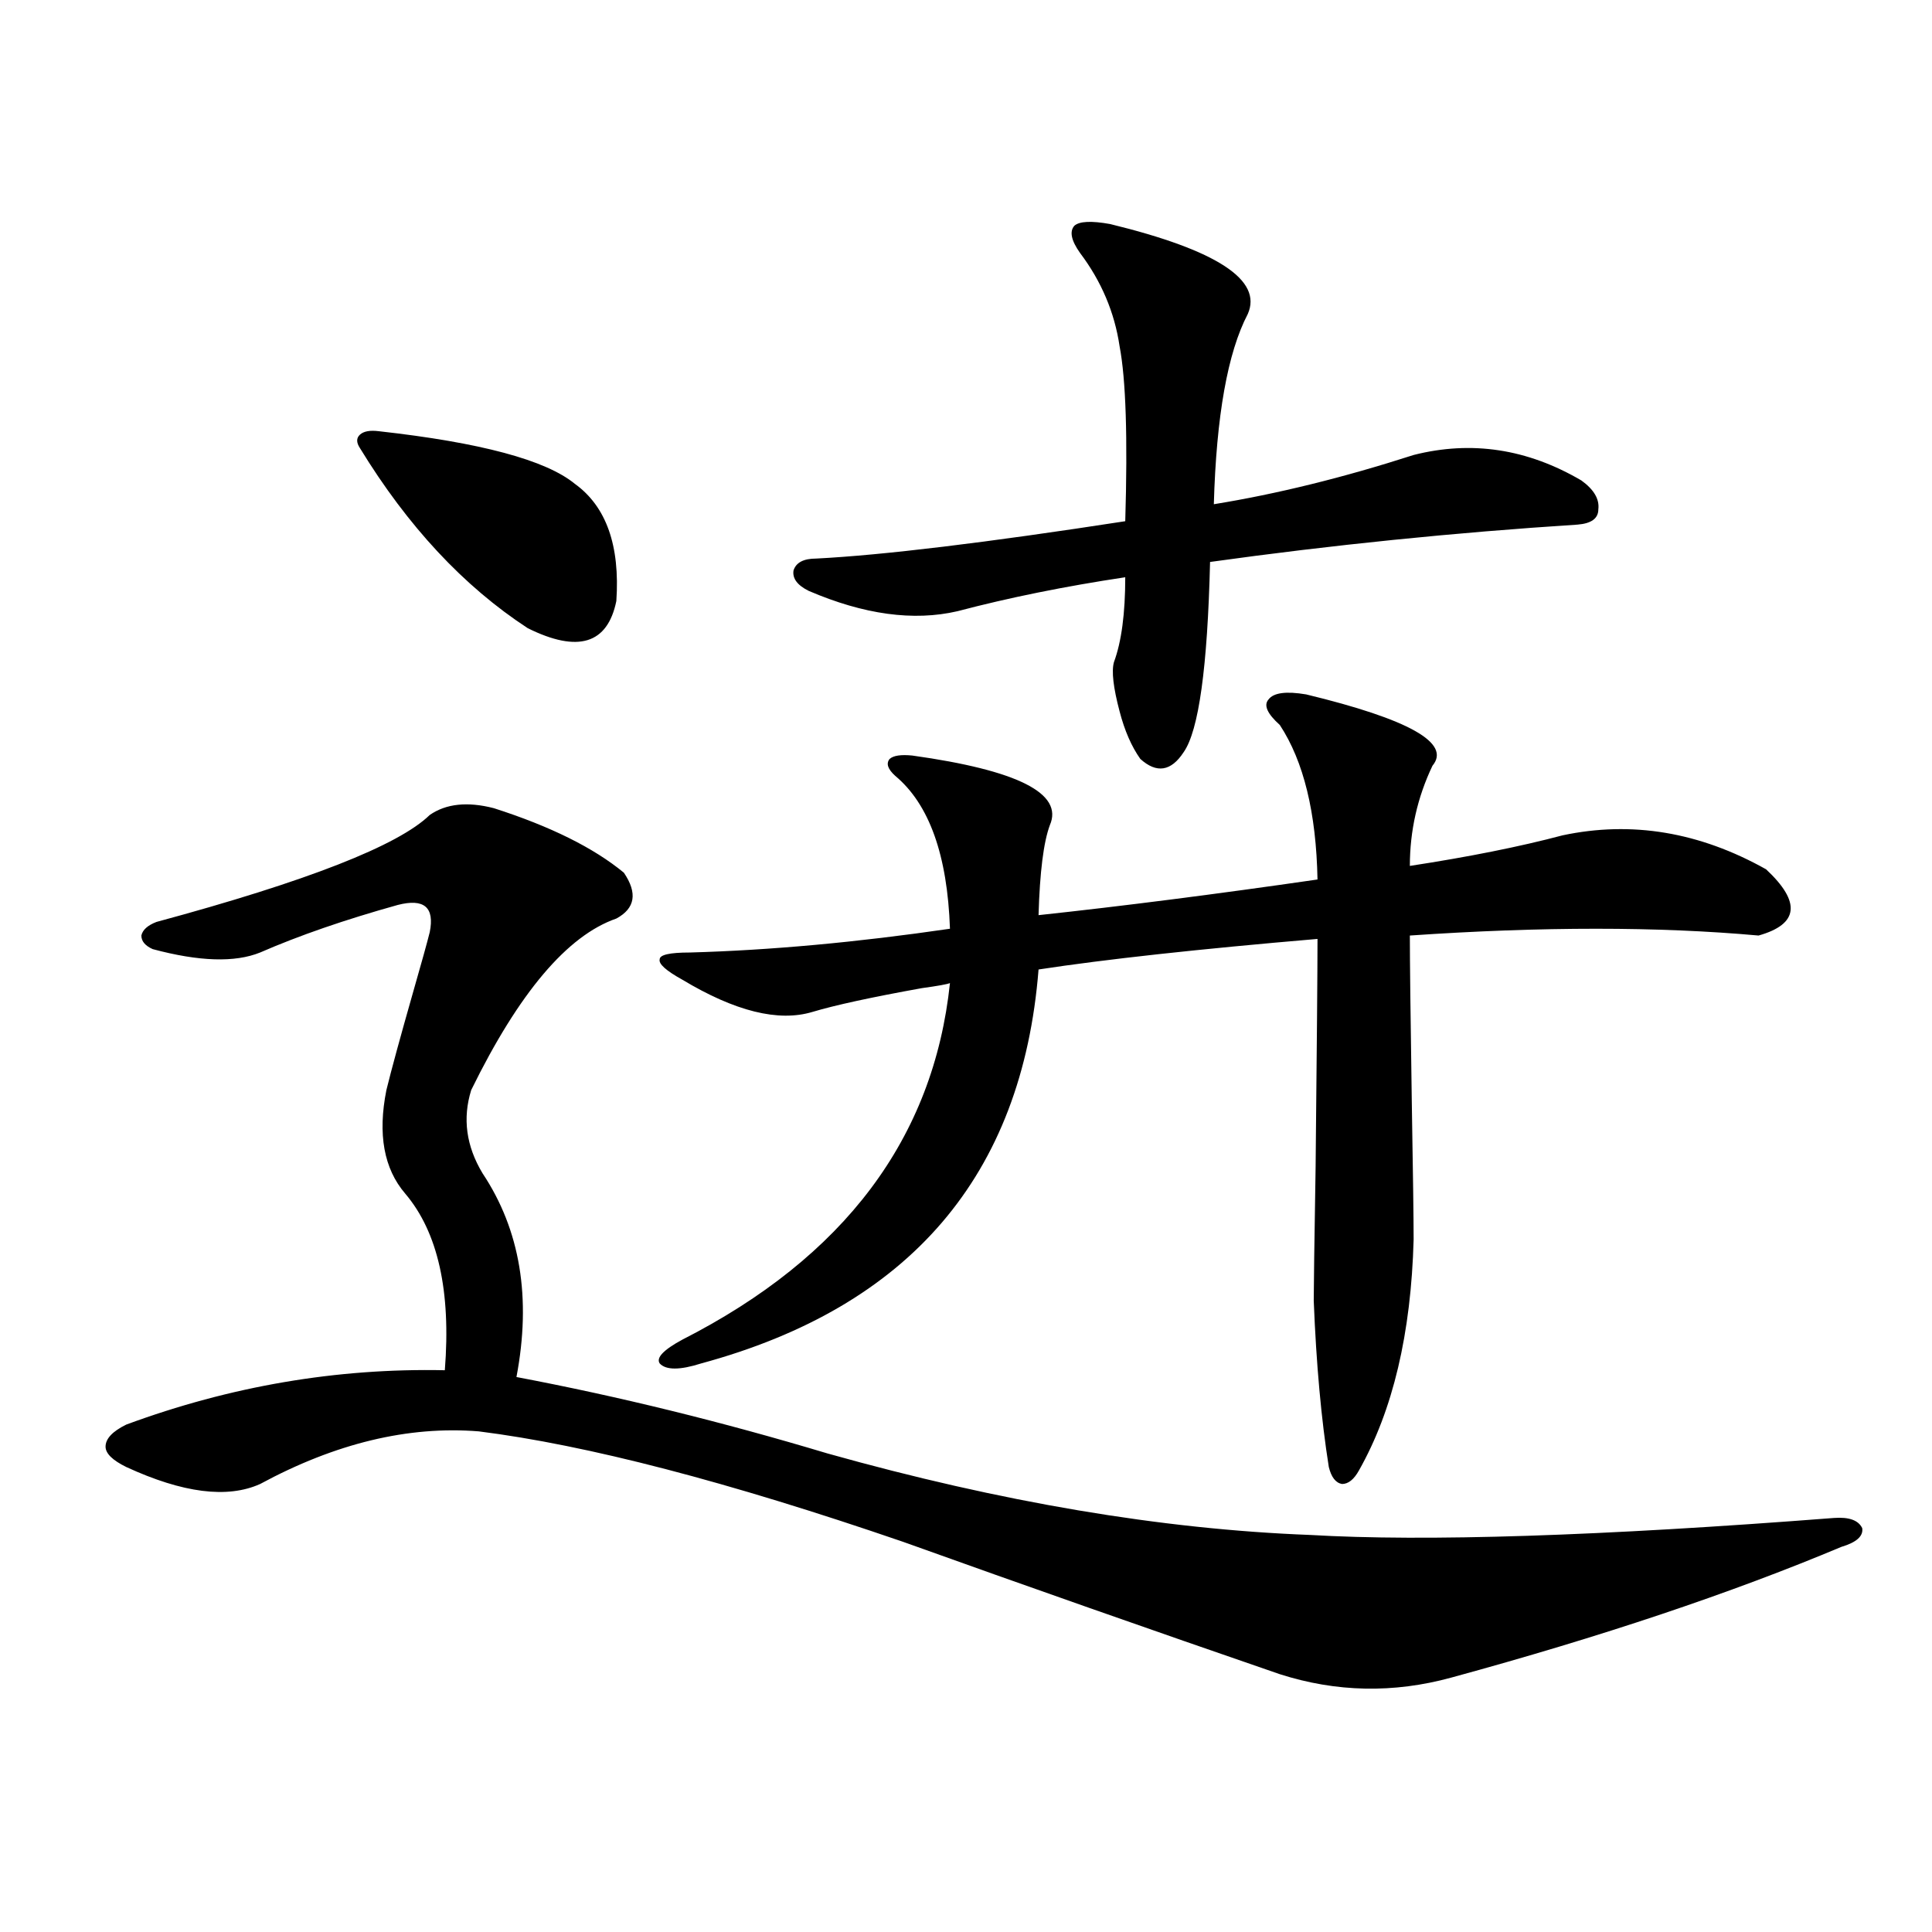 <?xml version="1.0" encoding="utf-8"?>
<!-- Generator: Adobe Illustrator 16.0.0, SVG Export Plug-In . SVG Version: 6.00 Build 0)  -->
<!DOCTYPE svg PUBLIC "-//W3C//DTD SVG 1.1//EN" "http://www.w3.org/Graphics/SVG/1.1/DTD/svg11.dtd">
<svg version="1.1" id="图层_1" xmlns="http://www.w3.org/2000/svg" xmlns:xlink="http://www.w3.org/1999/xlink" x="0px" y="0px"
	 width="1000px" height="1000px" viewBox="0 0 1000 1000" enable-background="new 0 0 1000 1000" xml:space="preserve">
<path d="M255.604,418.313c29.268,9.38,51.706,20.518,67.315,33.398c7.149,10.547,5.854,18.457-3.902,23.73
	c-25.365,8.789-50.41,38.384-75.12,88.77c-4.558,14.653-2.607,29.004,5.854,43.066c19.512,29.307,25.365,64.463,17.561,105.469
	c52.682,9.971,106.339,23.154,160.972,39.551c89.754,25.2,172.999,39.263,249.75,42.188c59.831,3.516,150.24,0.591,271.213-8.789
	c7.805-0.576,12.683,1.182,14.634,5.273c0.64,4.106-2.927,7.334-10.731,9.668c-57.24,24.033-124.555,46.582-201.946,67.676
	c-29.923,8.199-59.511,7.608-88.778-1.758c-66.34-22.852-131.384-45.703-195.117-68.555
	c-90.409-31.05-163.578-50.098-219.507-57.129c-36.432-2.925-74.145,6.152-113.168,27.246c-16.92,7.622-39.999,4.697-69.267-8.789
	c-7.165-3.516-10.731-7.031-10.731-10.547c0-4.092,3.567-7.91,10.731-11.426c53.977-19.912,108.93-29.292,164.874-28.125
	c3.247-41.006-3.582-71.479-20.487-91.406c-11.067-12.881-14.314-30.762-9.756-53.613c2.591-10.547,7.149-27.246,13.658-50.098
	c4.542-15.82,7.469-26.367,8.78-31.641c2.591-12.881-2.927-17.578-16.585-14.063c-27.316,7.622-51.066,15.82-71.218,24.609
	c-13.018,5.273-31.554,4.697-55.608-1.758c-3.902-1.758-5.854-4.092-5.854-7.031c0.64-2.925,3.247-5.273,7.805-7.031
	c78.047-21.094,125.195-39.551,141.46-55.371C230.879,415.979,241.946,414.797,255.604,418.313z M196.093,223.195
	c52.682,5.864,86.492,14.941,101.461,27.246c16.25,11.729,23.414,31.943,21.463,60.645c-4.558,22.275-19.847,26.958-45.853,14.063
	c-33.17-21.67-62.117-52.734-86.827-93.164c-1.951-2.925-1.951-5.273,0-7.031S191.535,222.619,196.093,223.195z M676.082,359.426
	c53.322,12.896,75.12,25.2,65.364,36.914c-7.805,16.411-11.707,33.701-11.707,51.855c30.563-4.683,56.904-9.956,79.022-15.82
	c35.761-7.607,70.883-1.758,105.363,17.578c18.201,17.002,16.905,28.428-3.902,34.277c-52.041-4.683-112.192-4.683-180.483,0
	c0,12.896,0.32,41.021,0.976,84.375c0.64,38.096,0.976,62.402,0.976,72.949c-1.311,48.643-10.731,88.481-28.292,119.531
	c-2.607,4.697-5.533,7.031-8.78,7.031c-3.262-0.576-5.533-3.516-6.829-8.789c-3.902-24.609-6.509-53.311-7.805-86.133
	c0-6.44,0.32-29.58,0.976-69.434c0.64-62.69,0.976-101.953,0.976-117.773c-61.797,5.273-109.921,10.547-144.387,15.82
	c-8.46,106.65-66.675,174.614-174.63,203.906c-11.067,3.516-18.216,3.516-21.463,0c-1.951-2.925,1.951-7.031,11.707-12.305
	c83.9-42.764,130.073-104.287,138.533-184.57c-1.311,0.591-6.189,1.47-14.634,2.637c-26.021,4.697-44.877,8.789-56.584,12.305
	c-17.561,5.273-39.999-0.288-67.315-16.699c-8.46-4.683-12.363-8.198-11.707-10.547c0-2.334,5.198-3.516,15.609-3.516
	c41.615-1.167,86.492-5.273,134.631-12.305c-1.311-38.081-10.731-64.448-28.292-79.102c-3.902-3.516-4.878-6.44-2.927-8.789
	c1.951-1.758,5.854-2.334,11.707-1.758c54.633,7.622,78.367,19.639,71.218,36.035c-3.262,8.789-5.213,24.321-5.854,46.582
	c43.566-4.683,91.705-10.835,144.387-18.457c-0.656-34.565-7.164-61.221-19.512-79.98c-6.509-5.85-8.46-10.244-5.854-13.184
	C659.161,358.547,665.67,357.668,676.082,359.426z M574.621,115.969c55.273,13.486,79.022,29.004,71.218,46.582
	c-10.411,19.927-16.265,52.734-17.561,98.438c32.514-5.273,66.98-13.76,103.412-25.488c29.908-7.607,58.855-3.213,86.827,13.184
	c6.494,4.697,9.421,9.668,8.78,14.941c0,4.697-3.582,7.334-10.731,7.91c-63.748,4.106-127.161,10.547-190.239,19.336
	c-1.311,54.492-5.854,87.314-13.658,98.438c-6.509,9.971-13.993,11.138-22.438,3.516c-4.558-6.44-8.14-14.639-10.731-24.609
	c-3.262-12.305-4.238-20.791-2.927-25.488c3.902-10.547,5.854-25.186,5.854-43.945c-31.219,4.697-60.166,10.547-86.827,17.578
	c-22.774,5.273-48.459,1.758-77.071-10.547c-5.854-2.925-8.46-6.44-7.805-10.547c1.296-4.092,5.198-6.152,11.707-6.152
	c34.466-1.758,87.803-8.198,159.996-19.336c1.296-43.354,0.32-73.525-2.927-90.527c-2.607-17.578-9.436-33.687-20.487-48.34
	c-4.558-6.44-5.533-11.123-2.927-14.063C558.676,114.514,564.865,114.211,574.621,115.969z"/>
</svg>
